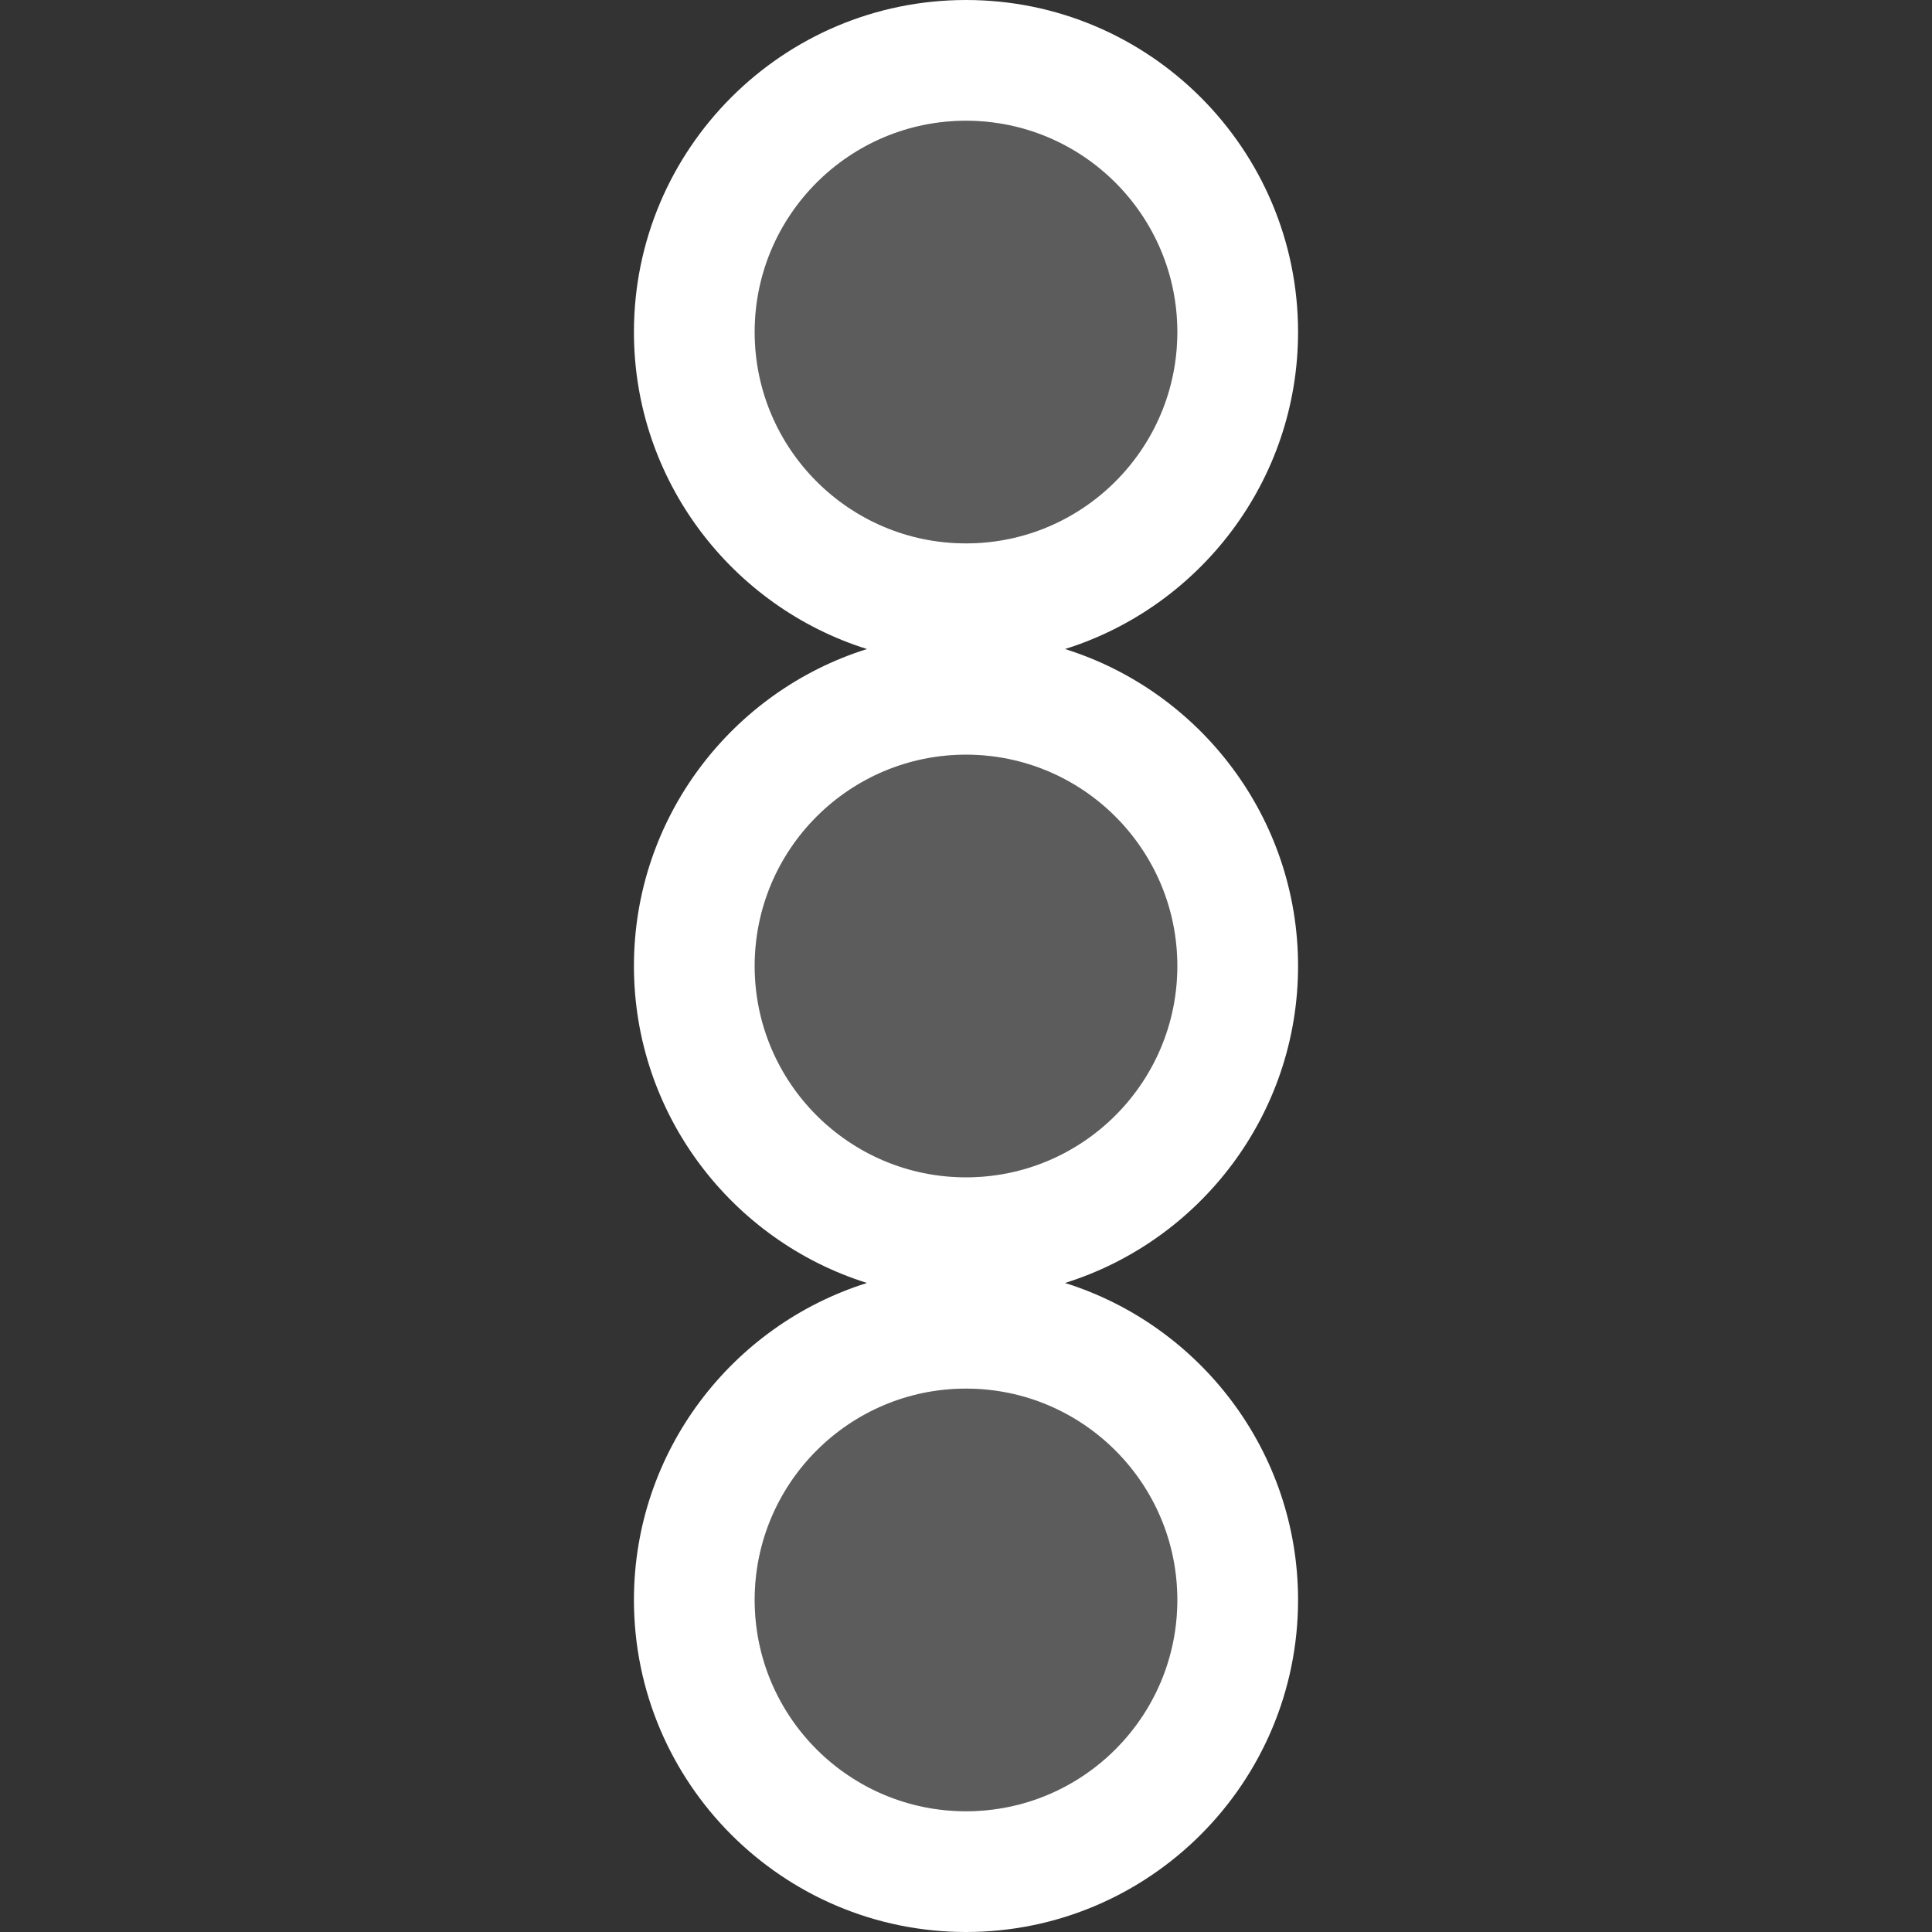 <?xml version="1.0" encoding="utf-8"?>
<svg version="1.1" id="Layer_1" xmlns="http://www.w3.org/2000/svg" xmlns:xlink="http://www.w3.org/1999/xlink" x="0px" y="0px"
	 width="16px" height="16px" viewBox="0 0 16 16" enable-background="new 0 0 16 16" xml:space="preserve">
<rect x="0" y="0" width="16" height="16" fill="#333333" stroke="none"/>
<path fill="#5C5C5C" d="M8,6.25c0.966,0,1.75,0.784,1.75,1.75S8.966,9.75,8,9.75S6.25,8.966,6.25,8S7.034,6.25,8,6.25z M8,1
	c0.966,0,1.75,0.784,1.75,1.75S8.966,4.5,8,4.5S6.25,3.716,6.25,2.75S7.034,1,8,1z M8,11.5c0.966,0,1.75,0.784,1.75,1.75
	S8.966,15,8,15s-1.75-0.784-1.75-1.75S7.034,11.5,8,11.5z"/>
<path fill="#FFFFFF" d="M10.75,8c0-1.23-0.813-2.275-1.93-2.625c1.117-0.35,1.93-1.395,1.93-2.625C10.75,1.233,9.517,0,8,0
	S5.25,1.233,5.25,2.75c0,1.23,0.813,2.275,1.93,2.625C6.063,5.725,5.25,6.77,5.25,8s0.813,2.275,1.93,2.625
	c-1.117,0.35-1.93,1.395-1.93,2.625C5.25,14.767,6.483,16,8,16s2.75-1.233,2.75-2.75c0-1.23-0.813-2.275-1.93-2.625
	C9.938,10.275,10.75,9.23,10.75,8z M6.25,2.75C6.25,1.784,7.034,1,8,1s1.75,0.784,1.75,1.75S8.966,4.5,8,4.5S6.25,3.716,6.25,2.75z
	 M9.75,13.25C9.75,14.216,8.966,15,8,15s-1.75-0.784-1.75-1.75S7.034,11.5,8,11.5S9.75,12.284,9.75,13.25z M8,9.75
	C7.034,9.75,6.25,8.966,6.25,8S7.034,6.25,8,6.25S9.75,7.034,9.75,8S8.966,9.75,8,9.75z"/>
</svg>
